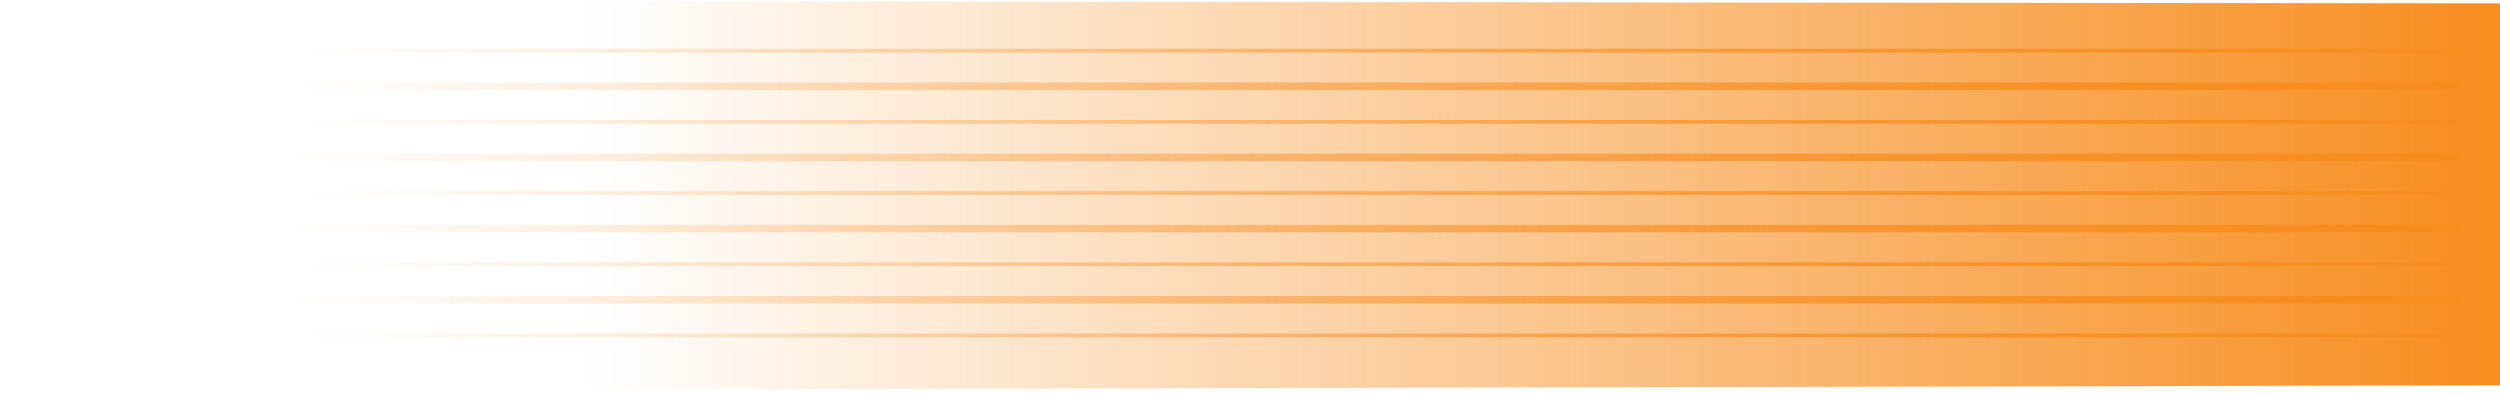 <svg width="468" height="74" viewBox="0 0 468 74" fill="none" xmlns="http://www.w3.org/2000/svg">
<path d="M468 0.631L0 0.131V73.131L468 72.131V0.631Z" fill="url(#paint0_linear_2001_423)"/>
<path d="M460.371 9.833L13 9.833L13 9.131L460.371 9.131L460.371 9.833ZM460.371 16.848L13 16.848L13 15.446L460.371 15.446L460.371 16.848ZM460.371 23.156L13 23.156L13 22.454L460.371 22.454L460.371 23.156ZM460.371 30.17L13 30.17L13 28.769L460.371 28.769L460.371 30.17ZM460.371 36.482L13 36.482L13 35.78L460.371 35.78L460.371 36.482ZM460.371 43.493L13 43.493L13 42.092L460.371 42.092L460.371 43.493ZM460.371 49.805L13 49.805L13 49.102L460.371 49.102L460.371 49.805ZM460.371 56.819L13 56.819L13 55.417L460.371 55.417L460.371 56.819ZM460.371 62.428L13 62.428L13 63.131L460.371 63.131L460.371 62.428Z" fill="url(#paint1_linear_2001_423)"/>
<defs>
<linearGradient id="paint0_linear_2001_423" x1="468" y1="36.631" x2="109.633" y2="36.631" gradientUnits="userSpaceOnUse">
<stop stop-color="#F78D1E"/>
<stop offset="0.5" stop-color="#F78D1E" stop-opacity="0.5"/>
<stop offset="1" stop-color="#F78D1E" stop-opacity="0"/>
</linearGradient>
<linearGradient id="paint1_linear_2001_423" x1="449.235" y1="40.631" x2="55.607" y2="41.1" gradientUnits="userSpaceOnUse">
<stop stop-color="#F78D1E"/>
<stop offset="0.5" stop-color="#F78D1E" stop-opacity="0.5"/>
<stop offset="1" stop-color="#F78D1E" stop-opacity="0"/>
</linearGradient>
</defs>
</svg>
